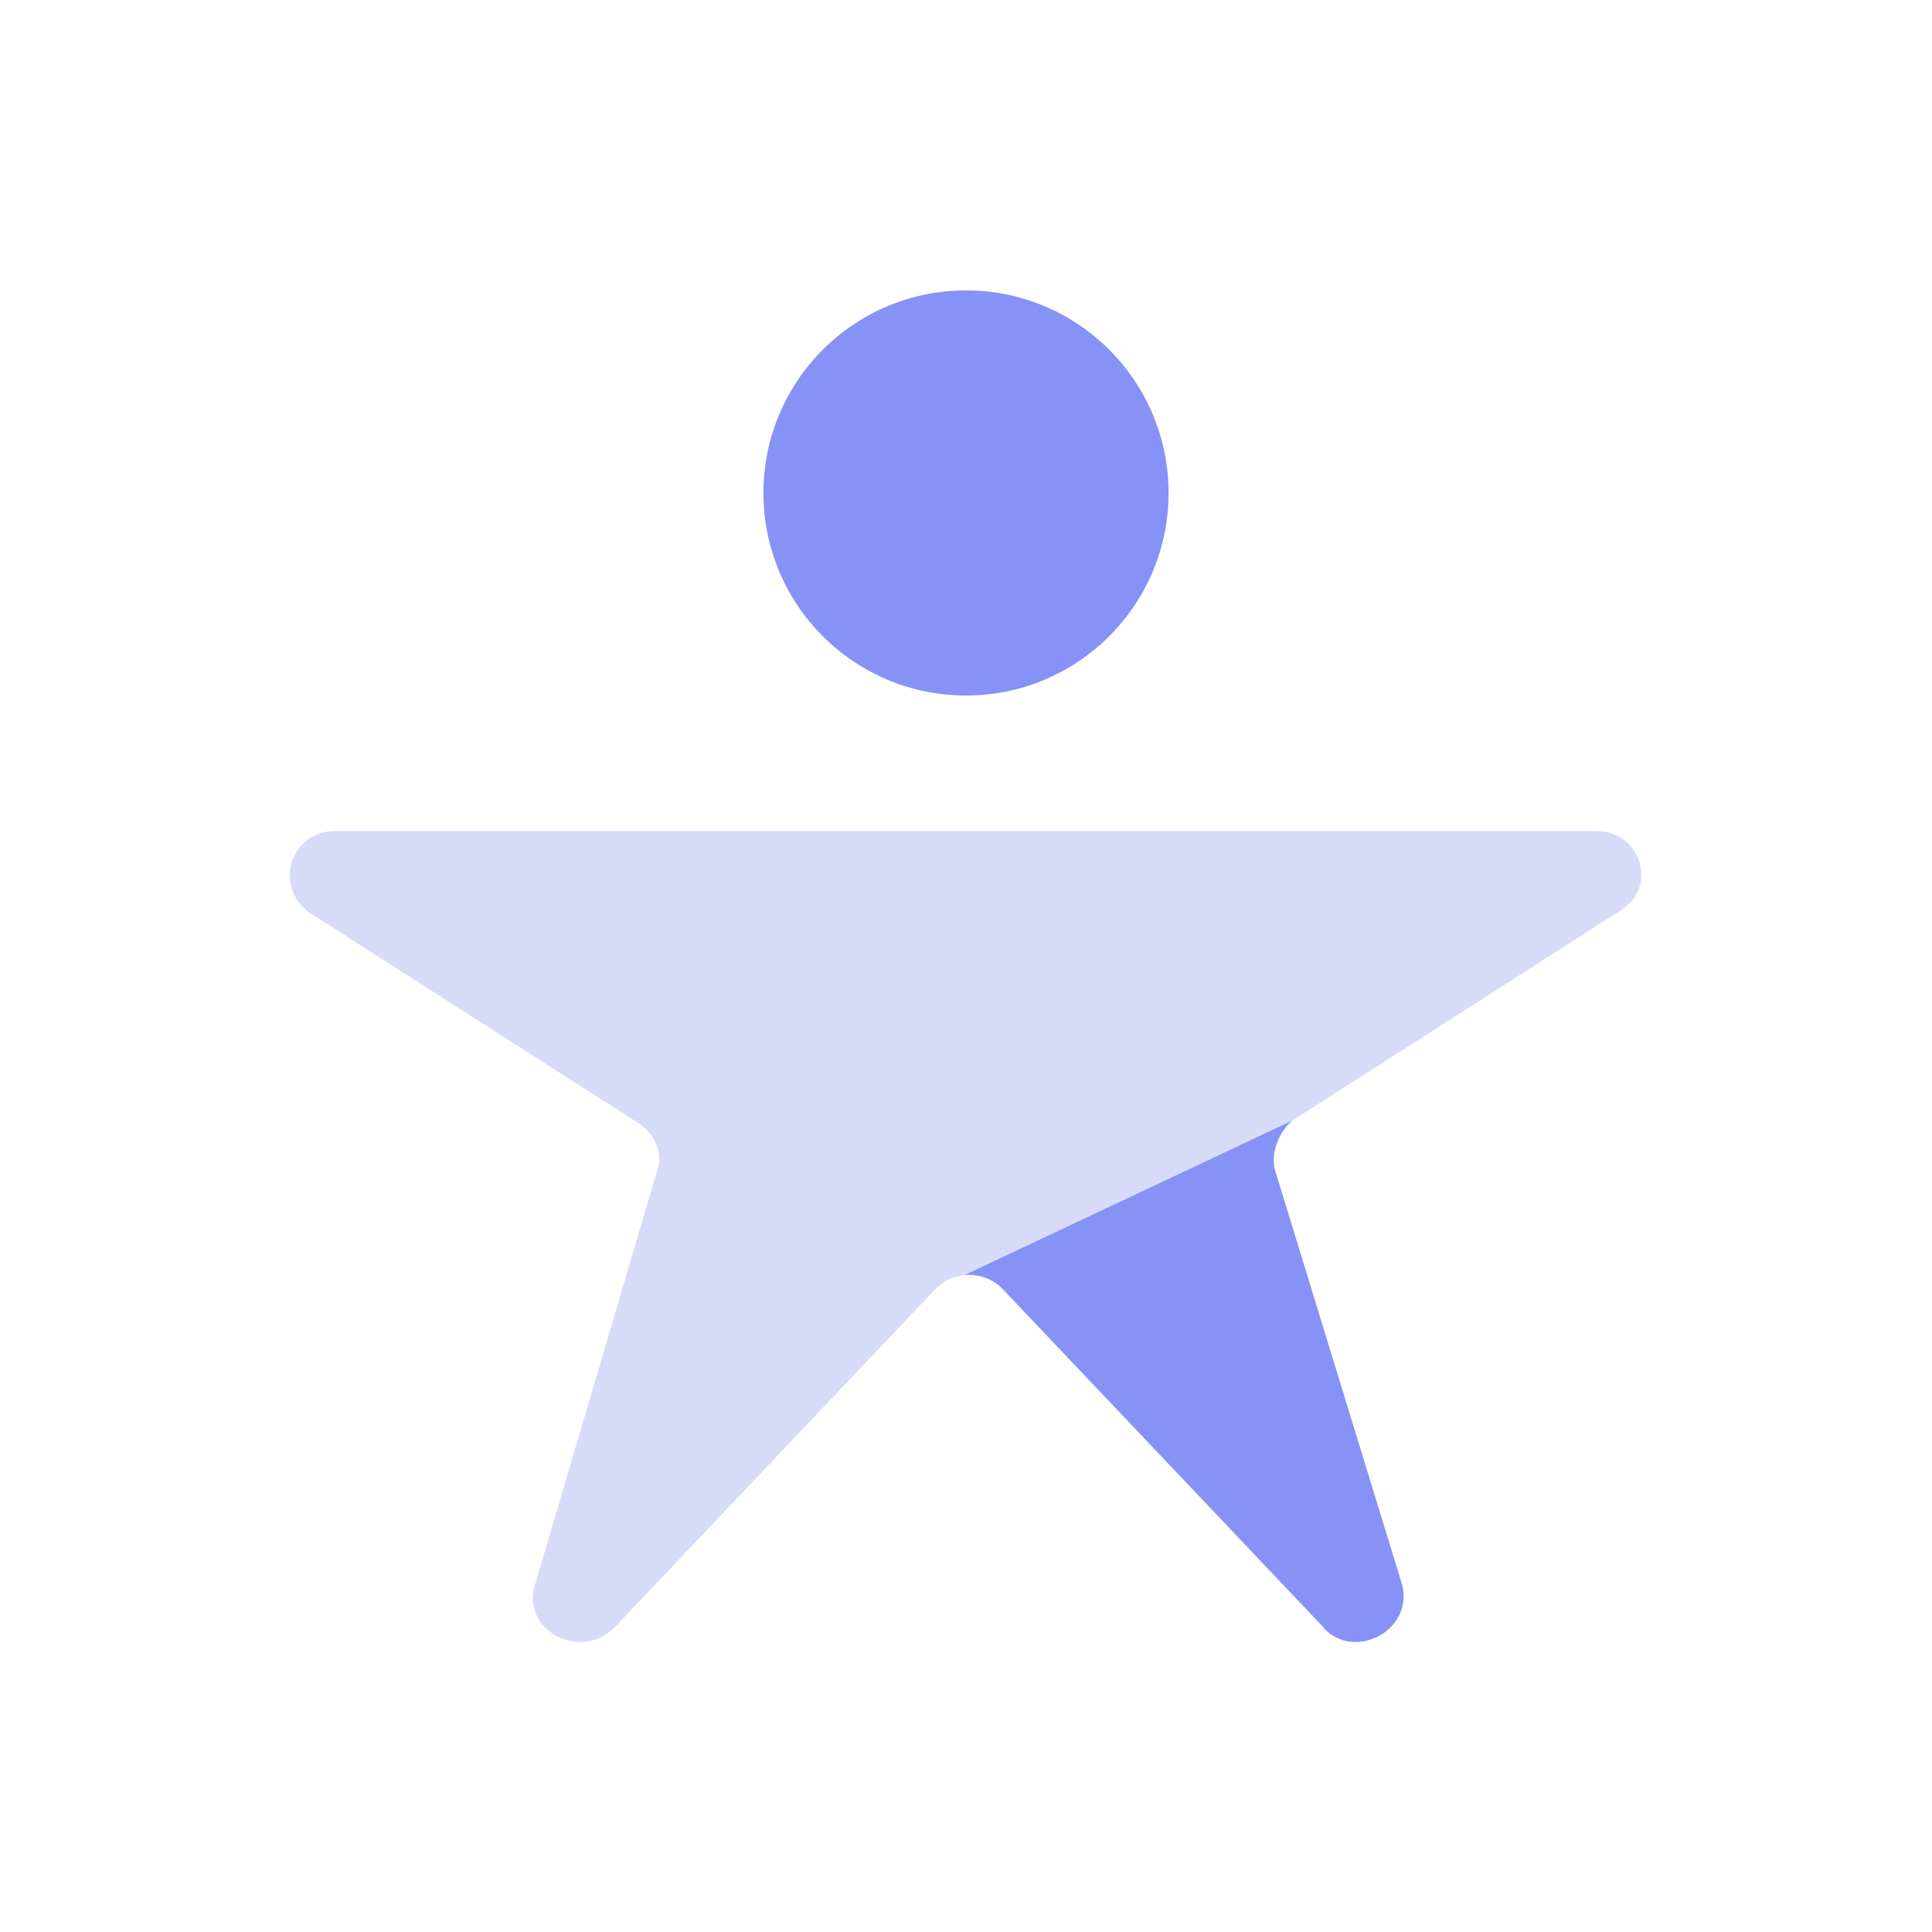 <?xml version="1.0" encoding="UTF-8"?>
<svg id="Layer_1" data-name="Layer 1" xmlns="http://www.w3.org/2000/svg" viewBox="0 0 64 64">
  <defs>
    <style>
      .cls-1 {
        fill: #8692f6;
      }

      .cls-1, .cls-2 {
        stroke-width: 0px;
      }

      .cls-2 {
        fill: #d7dbf7;
      }
    </style>
  </defs>
  <g>
    <circle class="cls-1" cx="32" cy="16.33" r="6.71"/>
    <path class="cls-2" d="M53.73,30.13l-10.92,6.99c-.45.37-.75,1.12-.56,1.69l4.2,13.7c.37,1.5-1.58,2.52-2.6,1.42l-10.63-11.21c-.32-.35-.8-.51-1.26-.48-.37.03-.72.19-.99.48l-10.63,11.21c-1.12,1.1-3.08.08-2.62-1.42l4.01-13.6c.27-.67,0-1.31-.56-1.69l-10.92-6.99c-1.2-.86-.64-2.7.86-2.7h41.78c1.47,0,2.03,1.85.83,2.6Z"/>
  </g>
  <path class="cls-1" d="M43.86,53.92l-10.63-11.21c-.32-.35-.8-.51-1.26-.48l10.84-5.11c-.45.37-.75,1.12-.56,1.69l4.2,13.7c.37,1.5-1.58,2.52-2.6,1.42Z"/>
</svg>